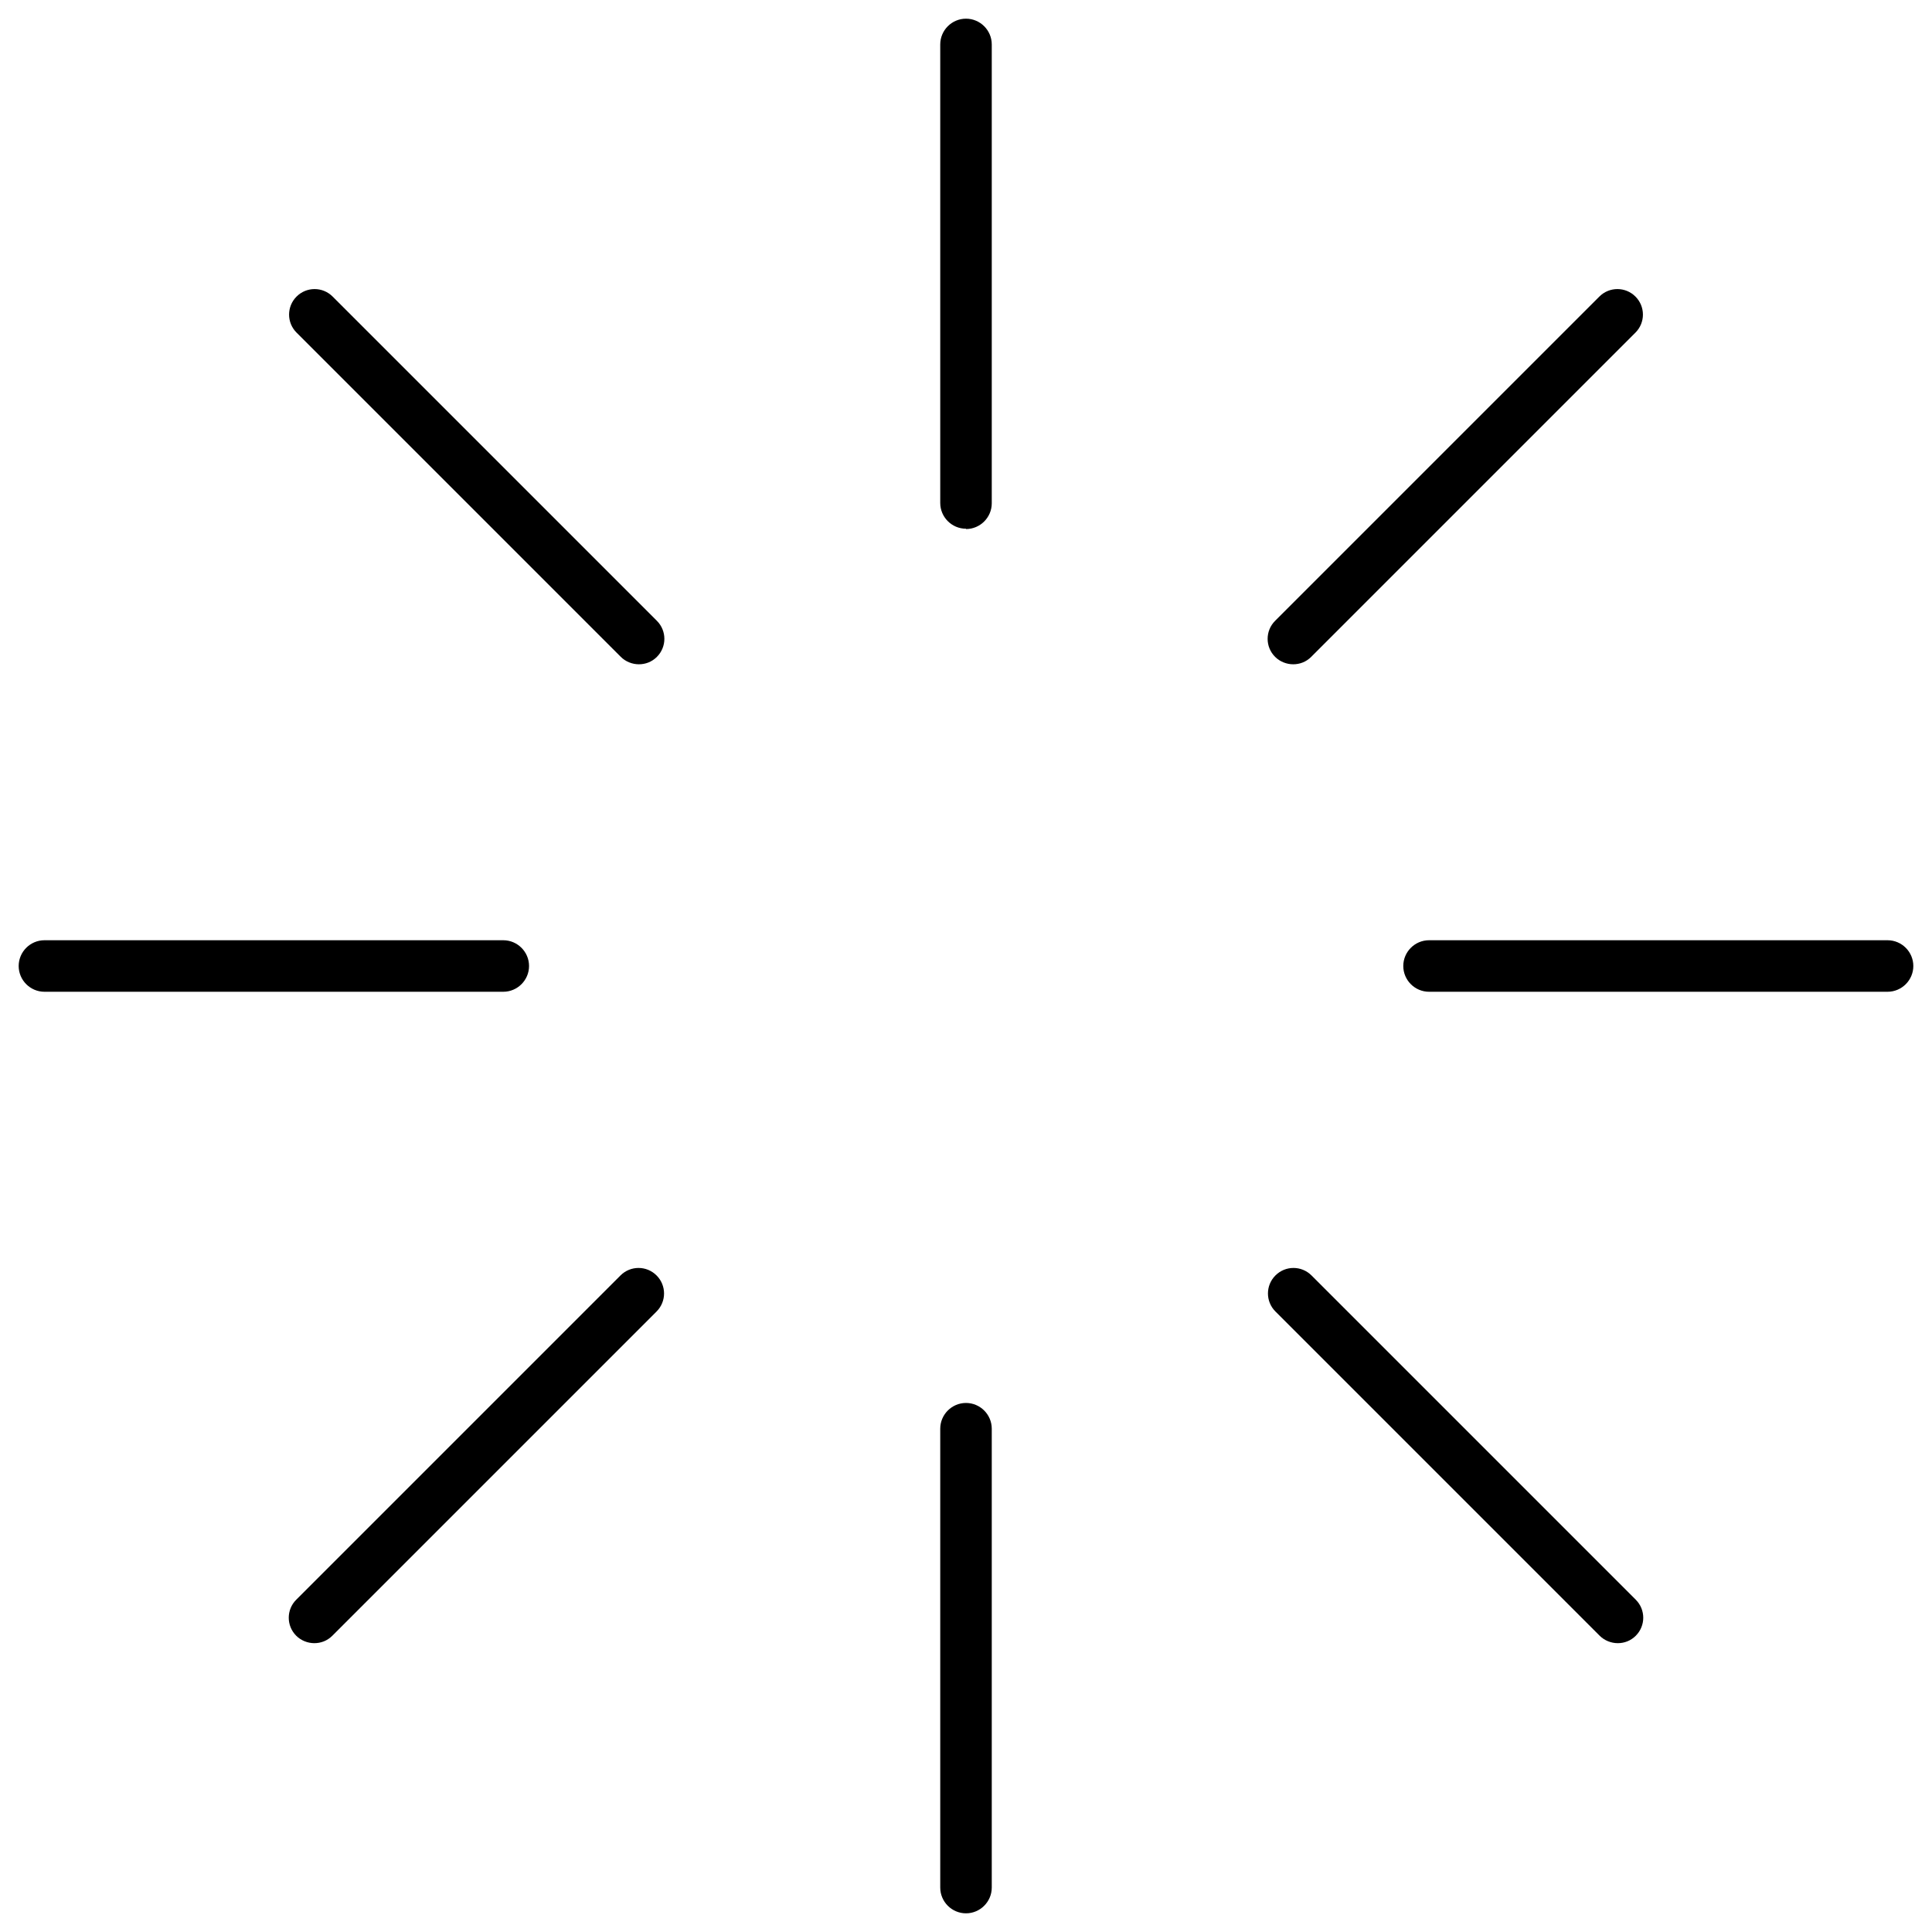 <?xml version="1.0" encoding="UTF-8"?> <svg xmlns="http://www.w3.org/2000/svg" viewBox="0 0 60 60"><defs><style>.cls-1,.cls-2{stroke-width:0px;}.cls-2{fill:none;}</style></defs><g id="Icons"><path class="cls-1" d="m30,16.42c-.44,0-.8-.36-.8-.8V1.38c0-.44.36-.8.8-.8s.8.36.8.8v14.25c0,.44-.36.8-.8.8Z"></path><path class="cls-1" d="m30,59.42c-.44,0-.8-.36-.8-.8v-14.25c0-.44.36-.8.8-.8s.8.36.8.8v14.25c0,.44-.36.8-.8.8Z"></path><path class="cls-1" d="m58.62,30.8h-14.24c-.44,0-.8-.36-.8-.8s.36-.8.8-.8h14.24c.44,0,.8.36.8.8s-.36.8-.8.8Z"></path><path class="cls-1" d="m15.63,30.8H1.38c-.44,0-.8-.36-.8-.8s.36-.8.8-.8h14.25c.44,0,.8.36.8.8s-.36.8-.8.8Z"></path><path class="cls-1" d="m40.16,20.63c-.2,0-.41-.08-.56-.23-.31-.31-.31-.81,0-1.12l10.07-10.07c.31-.31.81-.31,1.12,0s.31.81,0,1.12l-10.07,10.07c-.16.16-.36.23-.56.23Z"></path><path class="cls-1" d="m9.76,51.03c-.2,0-.41-.08-.56-.23-.31-.31-.31-.81,0-1.12l10.07-10.07c.31-.31.81-.31,1.12,0s.31.81,0,1.12l-10.07,10.07c-.16.16-.36.23-.56.23Z"></path><path class="cls-1" d="m50.24,51.03c-.2,0-.41-.08-.56-.23l-10.07-10.07c-.31-.31-.31-.81,0-1.12.31-.31.81-.31,1.12,0l10.07,10.07c.31.31.31.81,0,1.12-.16.16-.36.23-.56.23Z"></path><path class="cls-1" d="m19.84,20.63c-.2,0-.41-.08-.56-.23l-10.07-10.07c-.31-.31-.31-.81,0-1.12.31-.31.81-.31,1.12,0l10.07,10.07c.31.31.31.81,0,1.12-.16.16-.36.23-.56.23Z"></path></g><g id="Padding"><rect class="cls-2" width="60" height="60"></rect></g></svg> 